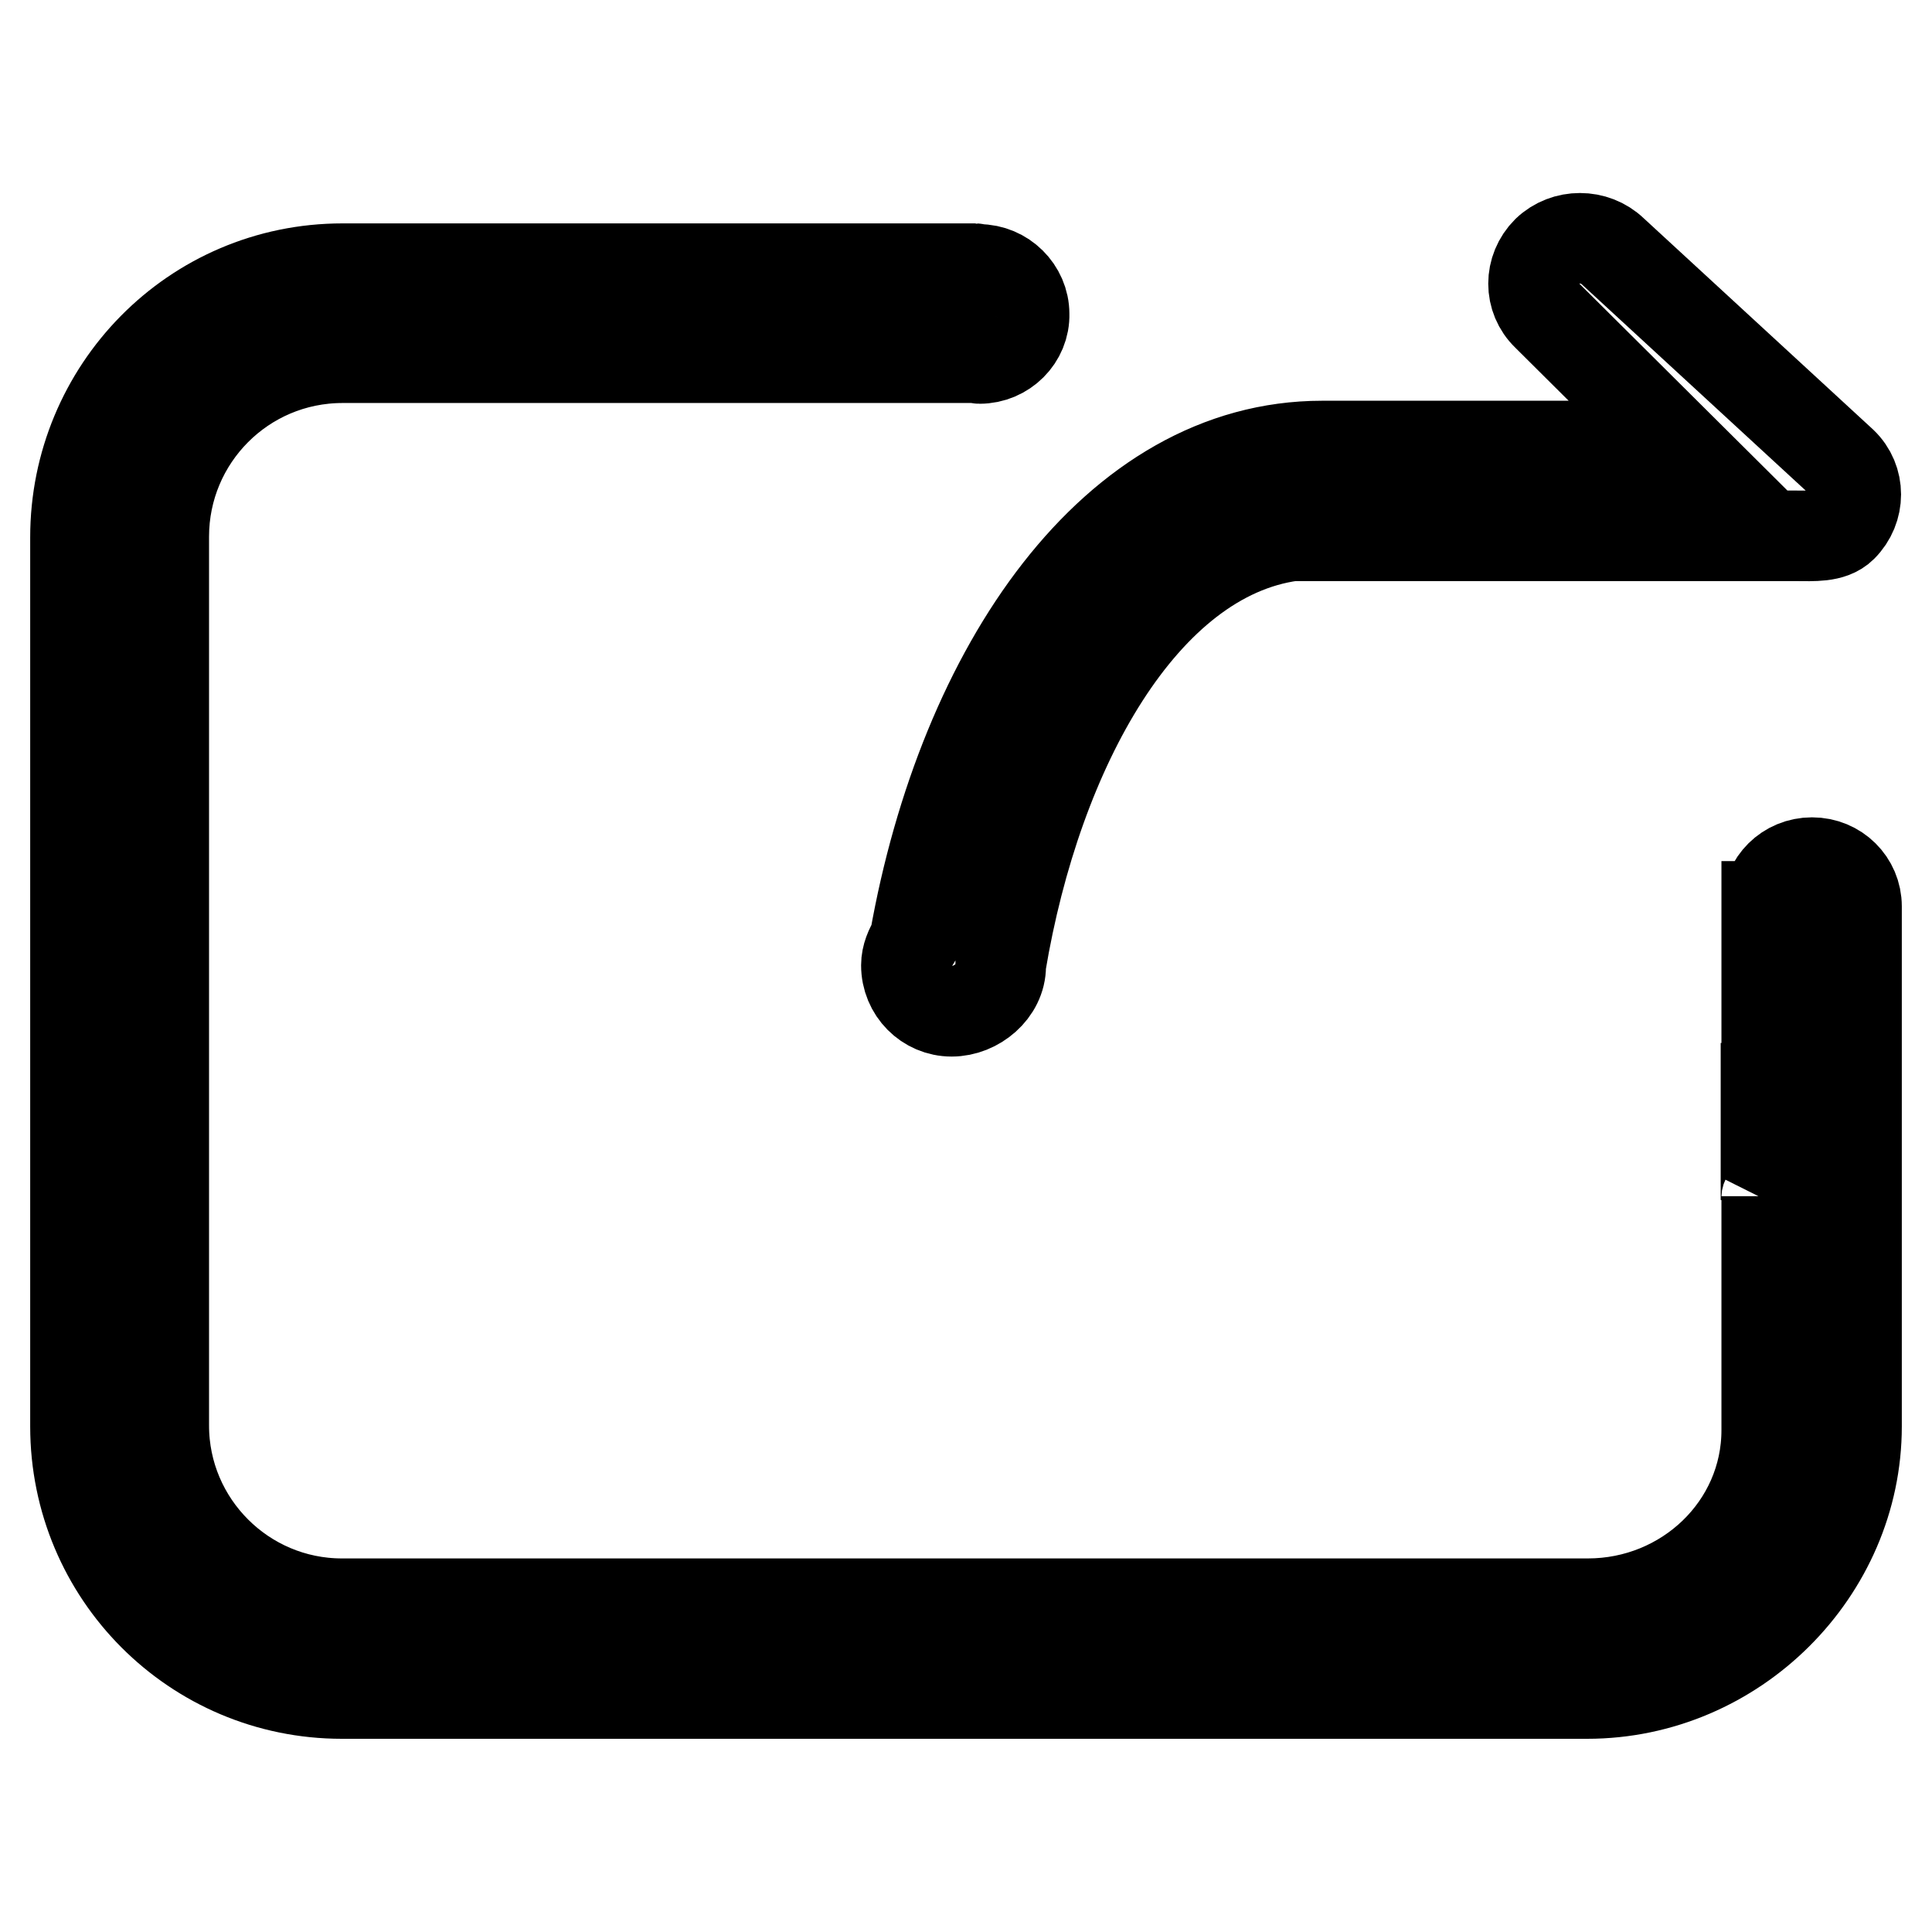 <?xml version="1.0" encoding="utf-8"?>
<!-- Svg Vector Icons : http://www.onlinewebfonts.com/icon -->
<!DOCTYPE svg PUBLIC "-//W3C//DTD SVG 1.1//EN" "http://www.w3.org/Graphics/SVG/1.1/DTD/svg11.dtd">
<svg version="1.1" xmlns="http://www.w3.org/2000/svg" xmlns:xlink="http://www.w3.org/1999/xlink" x="0px" y="0px" viewBox="0 0 256 256" enable-background="new 0 0 256 256" xml:space="preserve">
<g> <path stroke-width="12" fill-opacity="0" stroke="#000000"  d="M238.1,71h-66.9c-19.6,2.7-33.8,28-38.6,56.8l0,0c0,0.1,0,0.2,0,0.2c0,3.3-3.2,6-6.5,6s-6-2.7-6-6.1 c0-1.2,0.5-2.3,1.1-3.3c6.4-36.2,26.5-65.5,54-65.5c-0.9,0,47.2,0,47.2,0L205,41.8c-2.4-2.3-2.4-6.1,0-8.5c2.4-2.3,6.3-2.3,8.7,0 l30.4,28c2.4,2.3,2.4,6.1,0,8.5C242.7,71.2,240.2,71,238.1,71z M129.8,47.5c-0.1,0-0.2-0.1-0.3-0.1l-84.1,0 c-13.2,0-23.7,10.7-23.7,23.7v117.8c0,13,10.6,23.6,23.6,23.6h165.1c13,0,23.7-10.2,23.7-23v-31c0,0.2,0,0.3-0.1,0.5v-20.8 c0,0.2,0.1,0.3,0.1,0.5v-18.6h0.1c0,0,0,0,0,0c0-3.2,2.6-5.8,5.9-5.8s5.9,2.6,5.9,5.8c0,8,0,68.9,0,68.9 c0,19.2-16.1,35.4-35.7,35.4h-165C25.8,224.4,10,208.6,10,189V71.2c0-19.5,15.6-35.6,35.4-35.6l83.8,0c0.1,0,0.4,0.1,0.5,0.1 c3.3,0,6,2.7,6,5.9C135.8,44.8,133.1,47.5,129.8,47.5z"/></g>
</svg>